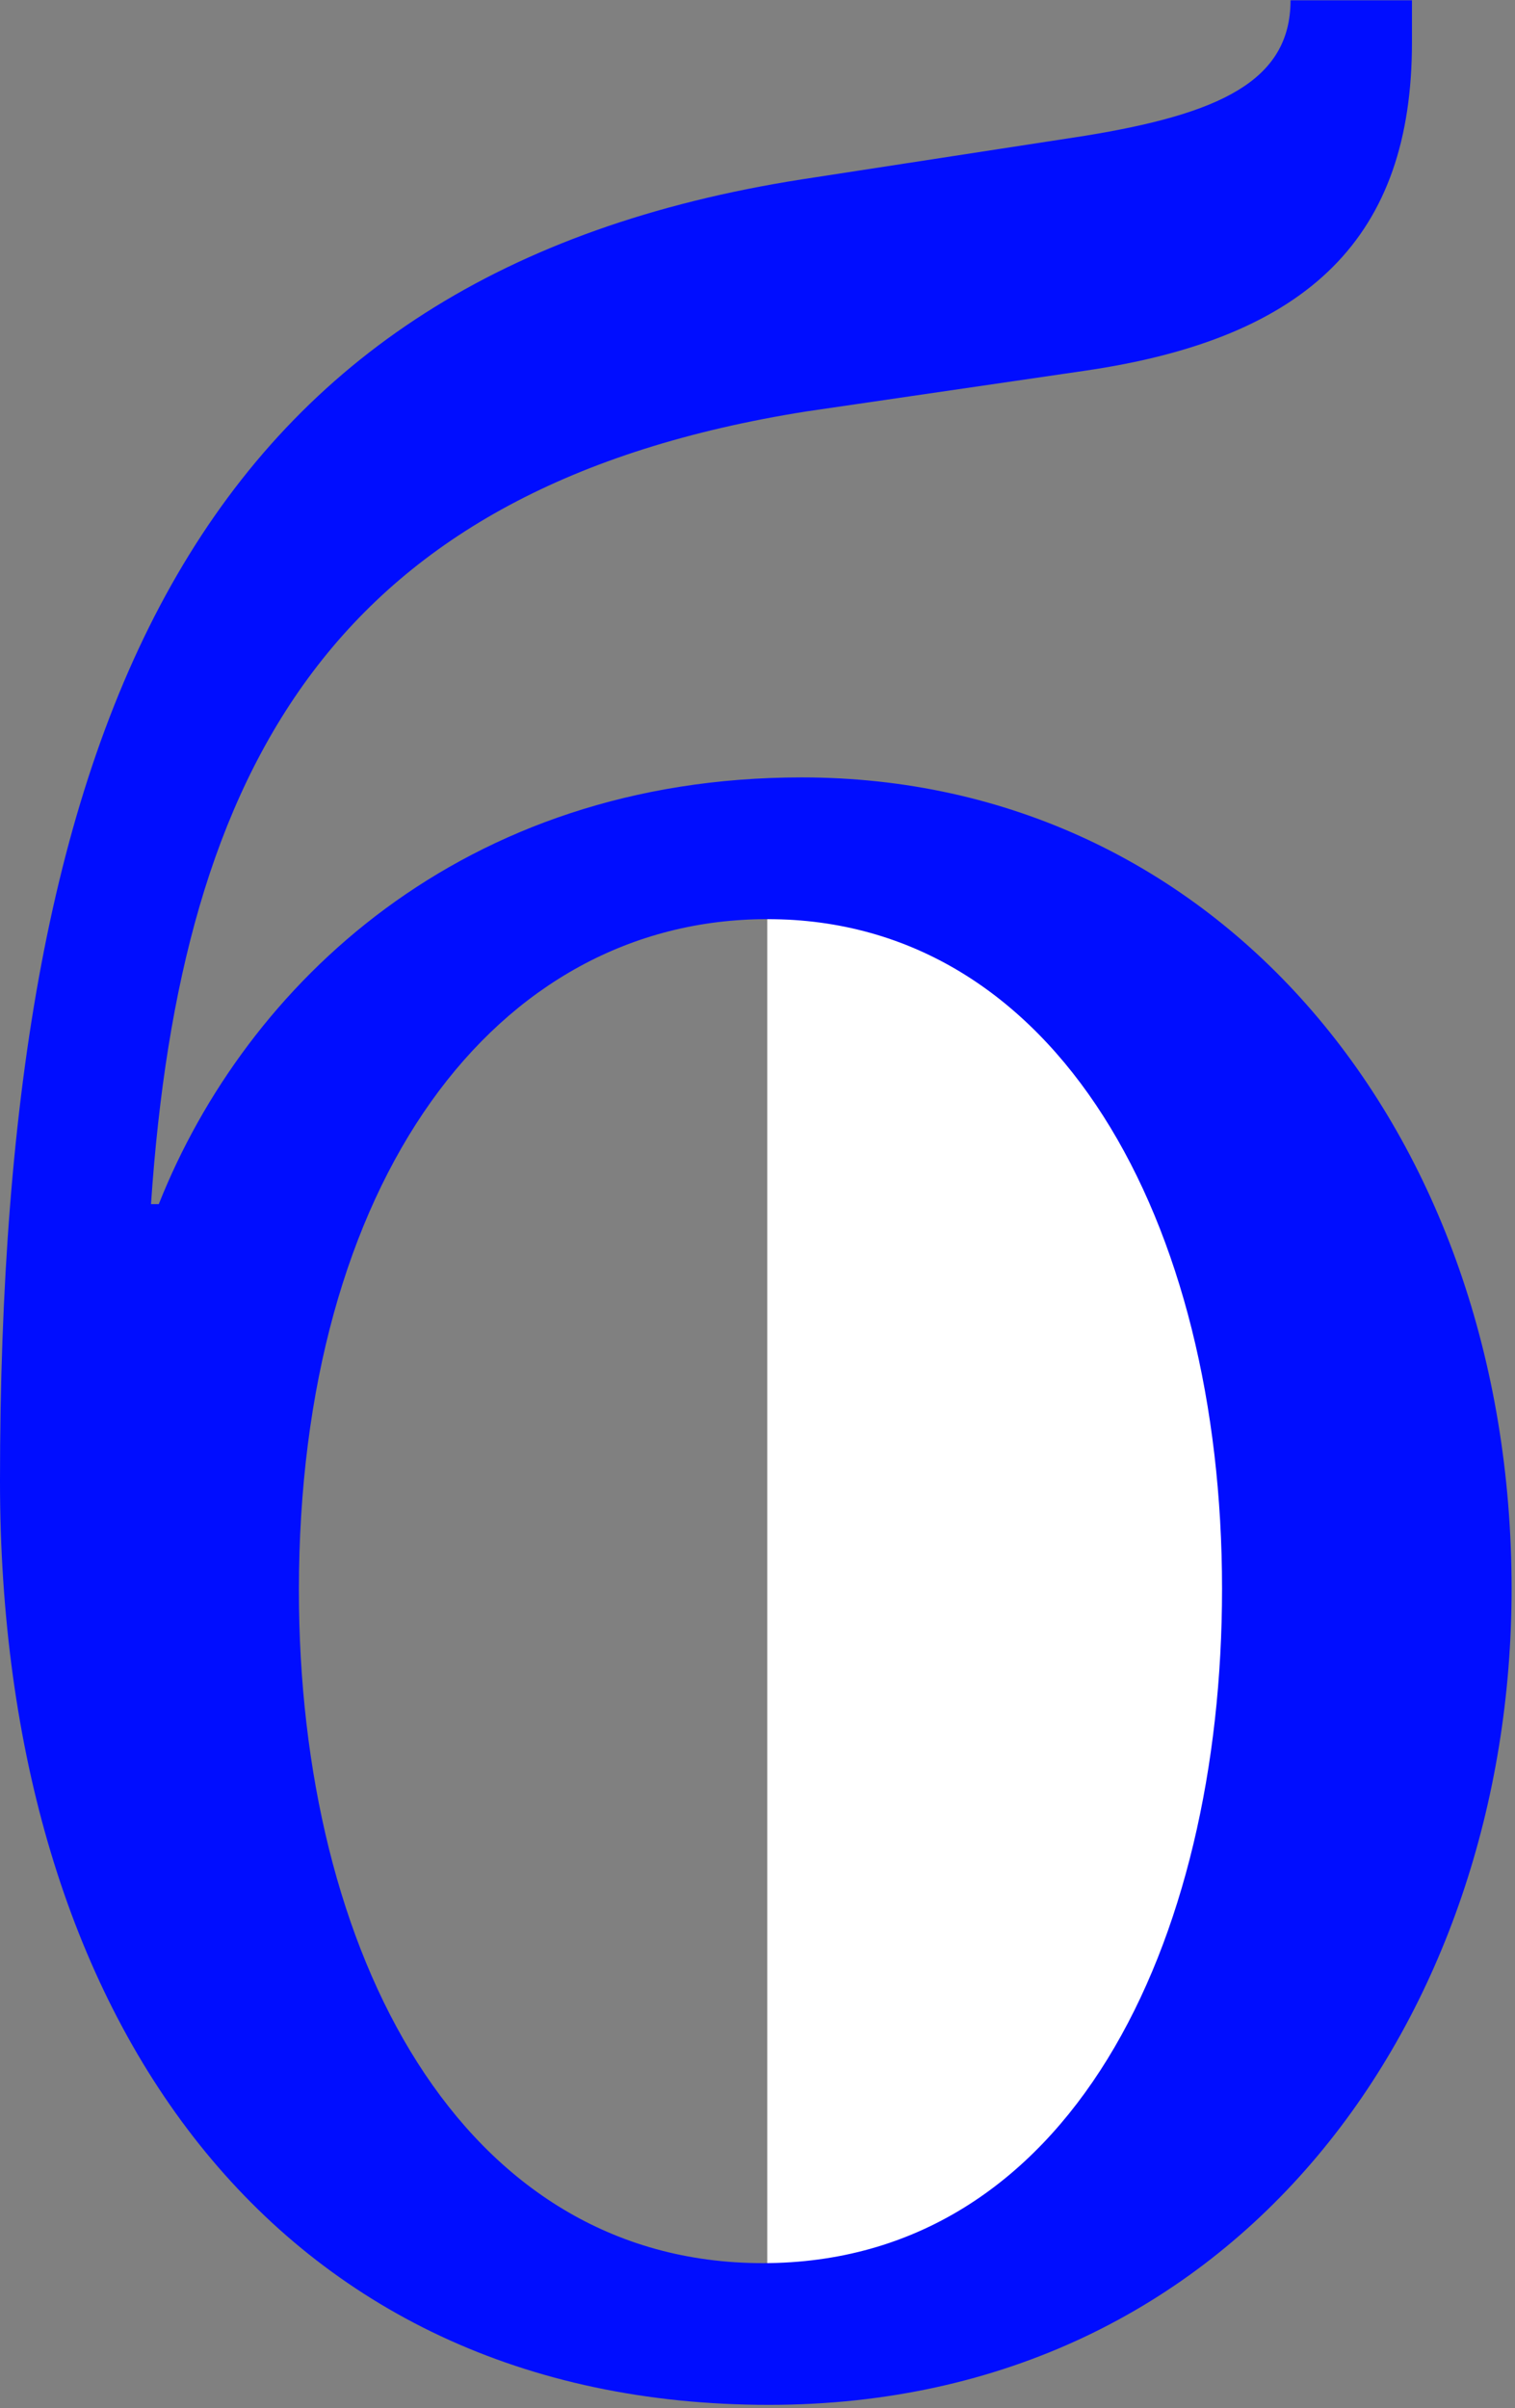 <?xml version="1.0" encoding="UTF-8"?>
<svg width="416px" height="661px" viewBox="0 0 416 661" version="1.1" xmlns="http://www.w3.org/2000/svg" xmlns:xlink="http://www.w3.org/1999/xlink">
    <rect x="0" y="0" width="416" height="661" fill="#808080" stroke="none"/>
    <!-- Generator: Sketch 61 (89581) - https://sketch.com -->
    <title>Group 8</title>
    <desc>Created with Sketch.</desc>
    <g id="Page-1" stroke="none" stroke-width="1" fill="none" fill-rule="evenodd">
        <g id="Group-8" transform="translate(0, 0.079)">
            <path d="M210.677,252.202 L316.163,252.202 C353.953,313.999 374.502,367.915 377.811,413.949 C381.119,459.983 360.57,529.033 316.163,621.101 L210.677,621.101 L210.677,252.202 Z" id="Rectangle" fill="#FFFFFF"></path>
            <path d="M211.166,660 C340.687,660 415.065,552.707 415.065,436.01 C415.065,310.337 334.275,213.303 220.142,213.303 C126.956,213.303 67.539,270.155 43.601,330.427 L41.464,330.427 C49.585,210.311 91.904,133.368 221.425,112.85 L297.513,101.736 C359.922,92.759 387.707,64.547 387.707,11.541 L387.707,0 L354.365,0 C354.365,22.228 334.702,31.205 297.94,37.189 L220.142,49.158 C56.425,74.806 5.1159077e-13,193.64 5.1159077e-13,406.516 C5.1159077e-13,553.99 75.661,660 211.166,660 Z M209.456,621.101 C126.528,621.101 82.073,536.036 82.073,436.438 C82.073,324.443 135.933,252.202 210.738,252.202 C290.246,252.202 335.557,335.13 335.557,436.01 C335.557,533.472 293.666,621.101 209.456,621.101 Z" id="б" fill="#000DFF" fill-rule="nonzero"></path>
        </g>
    </g>
</svg>